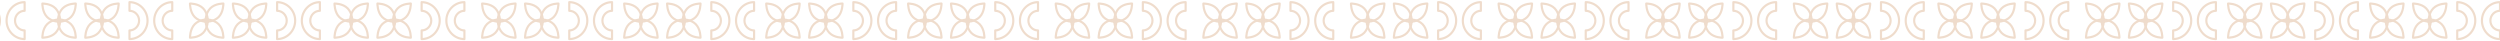 <svg width="1157" height="19" viewBox="0 0 1157 19" fill="none" xmlns="http://www.w3.org/2000/svg">
<path d="M-8.396 18.084V14.087C-5.943 14.087 -3.945 12.045 -3.945 9.542C-3.945 7.038 -5.943 4.996 -8.396 4.996V1C-3.787 1 -0.039 4.831 -0.039 9.542C-0.039 14.252 -3.787 18.084 -8.396 18.084Z" stroke="#EFDCCC" stroke-linecap="round" stroke-linejoin="round"/>
<path d="M11.398 18.084V14.087C8.944 14.087 6.946 12.045 6.946 9.542C6.946 7.034 8.944 4.996 11.398 4.996V1C6.789 1 3.04 4.831 3.04 9.542C3.04 14.252 6.789 18.084 11.398 18.084Z" stroke="#EFDCCC" stroke-linecap="round" stroke-linejoin="round"/>
<path d="M27.896 10.117C27.896 10.117 27.994 6.225 25.707 3.887C23.419 1.549 19.611 1.649 19.611 1.649C19.611 1.649 19.513 5.541 21.8 7.879C24.088 10.217 27.896 10.117 27.896 10.117Z" stroke="#EFDCCC" stroke-linecap="round" stroke-linejoin="round"/>
<path d="M35.057 17.435C35.057 17.435 35.155 13.543 32.868 11.205C30.58 8.867 26.772 8.967 26.772 8.967C26.772 8.967 26.674 12.86 28.962 15.197C31.249 17.535 35.057 17.435 35.057 17.435Z" stroke="#EFDCCC" stroke-linecap="round" stroke-linejoin="round"/>
<path d="M27.896 8.967C27.896 8.967 24.088 8.867 21.8 11.205C19.513 13.543 19.611 17.435 19.611 17.435C19.611 17.435 23.419 17.535 25.707 15.197C27.994 12.86 27.896 8.967 27.896 8.967Z" stroke="#EFDCCC" stroke-linecap="round" stroke-linejoin="round"/>
<path d="M35.057 1.644C35.057 1.644 31.249 1.544 28.962 3.882C26.674 6.22 26.772 10.112 26.772 10.112C26.772 10.112 30.58 10.212 32.868 7.875C35.155 5.537 35.057 1.644 35.057 1.644Z" stroke="#EFDCCC" stroke-linecap="round" stroke-linejoin="round"/>
<path d="M47.755 10.117C47.755 10.117 47.852 6.225 45.565 3.887C43.278 1.549 39.469 1.649 39.469 1.649C39.469 1.649 39.371 5.541 41.659 7.879C43.946 10.217 47.755 10.117 47.755 10.117Z" stroke="#EFDCCC" stroke-linecap="round" stroke-linejoin="round"/>
<path d="M54.92 17.435C54.92 17.435 55.018 13.543 52.73 11.205C50.443 8.867 46.634 8.967 46.634 8.967C46.634 8.967 46.536 12.86 48.824 15.197C51.111 17.535 54.92 17.435 54.92 17.435Z" stroke="#EFDCCC" stroke-linecap="round" stroke-linejoin="round"/>
<path d="M47.755 8.967C47.755 8.967 43.946 8.867 41.659 11.205C39.371 13.543 39.469 17.435 39.469 17.435C39.469 17.435 43.278 17.535 45.565 15.197C47.852 12.86 47.755 8.967 47.755 8.967Z" stroke="#EFDCCC" stroke-linecap="round" stroke-linejoin="round"/>
<path d="M54.92 1.644C54.92 1.644 51.111 1.544 48.824 3.882C46.536 6.22 46.634 10.112 46.634 10.112C46.634 10.112 50.443 10.212 52.73 7.875C55.018 5.537 54.92 1.644 54.92 1.644Z" stroke="#EFDCCC" stroke-linecap="round" stroke-linejoin="round"/>
<path d="M59.925 18.084V14.087C62.378 14.087 64.376 12.045 64.376 9.542C64.376 7.038 62.378 4.996 59.925 4.996V1C64.534 1 68.282 4.831 68.282 9.542C68.282 14.252 64.534 18.084 59.925 18.084Z" stroke="#EFDCCC" stroke-linecap="round" stroke-linejoin="round"/>
<path d="M79.72 18.084V14.087C77.266 14.087 75.269 12.045 75.269 9.542C75.269 7.034 77.266 4.996 79.72 4.996V1C75.111 1 71.362 4.831 71.362 9.542C71.362 14.252 75.111 18.084 79.72 18.084Z" stroke="#EFDCCC" stroke-linecap="round" stroke-linejoin="round"/>
<path d="M96.218 10.117C96.218 10.117 96.316 6.225 94.029 3.887C91.741 1.549 87.933 1.649 87.933 1.649C87.933 1.649 87.835 5.541 90.123 7.879C92.41 10.217 96.218 10.117 96.218 10.117Z" stroke="#EFDCCC" stroke-linecap="round" stroke-linejoin="round"/>
<path d="M103.379 17.435C103.379 17.435 103.477 13.543 101.189 11.205C98.902 8.867 95.093 8.967 95.093 8.967C95.093 8.967 94.995 12.86 97.283 15.197C99.57 17.535 103.379 17.435 103.379 17.435Z" stroke="#EFDCCC" stroke-linecap="round" stroke-linejoin="round"/>
<path d="M96.218 8.967C96.218 8.967 92.41 8.867 90.123 11.205C87.835 13.543 87.933 17.435 87.933 17.435C87.933 17.435 91.741 17.535 94.029 15.197C96.316 12.86 96.218 8.967 96.218 8.967Z" stroke="#EFDCCC" stroke-linecap="round" stroke-linejoin="round"/>
<path d="M103.379 1.644C103.379 1.644 99.57 1.544 97.283 3.882C94.995 6.22 95.093 10.112 95.093 10.112C95.093 10.112 98.902 10.212 101.189 7.875C103.477 5.537 103.379 1.644 103.379 1.644Z" stroke="#EFDCCC" stroke-linecap="round" stroke-linejoin="round"/>
<path d="M116.077 10.117C116.077 10.117 116.175 6.225 113.887 3.887C111.6 1.549 107.792 1.649 107.792 1.649C107.792 1.649 107.694 5.541 109.981 7.879C112.269 10.217 116.077 10.117 116.077 10.117Z" stroke="#EFDCCC" stroke-linecap="round" stroke-linejoin="round"/>
<path d="M123.242 17.435C123.242 17.435 123.34 13.543 121.052 11.205C118.765 8.867 114.957 8.967 114.957 8.967C114.957 8.967 114.859 12.86 117.146 15.197C119.434 17.535 123.242 17.435 123.242 17.435Z" stroke="#EFDCCC" stroke-linecap="round" stroke-linejoin="round"/>
<path d="M116.077 8.967C116.077 8.967 112.269 8.867 109.981 11.205C107.694 13.543 107.792 17.435 107.792 17.435C107.792 17.435 111.6 17.535 113.887 15.197C116.175 12.86 116.077 8.967 116.077 8.967Z" stroke="#EFDCCC" stroke-linecap="round" stroke-linejoin="round"/>
<path d="M123.242 1.644C123.242 1.644 119.434 1.544 117.146 3.882C114.859 6.22 114.957 10.112 114.957 10.112C114.957 10.112 118.765 10.212 121.052 7.875C123.34 5.537 123.242 1.644 123.242 1.644Z" stroke="#EFDCCC" stroke-linecap="round" stroke-linejoin="round"/>
<path d="M128.247 18.084V14.087C130.701 14.087 132.698 12.045 132.698 9.542C132.698 7.038 130.701 4.996 128.247 4.996V1C132.856 1 136.605 4.831 136.605 9.542C136.605 14.252 132.856 18.084 128.247 18.084Z" stroke="#EFDCCC" stroke-linecap="round" stroke-linejoin="round"/>
<path d="M148.042 18.084V14.087C145.589 14.087 143.591 12.045 143.591 9.542C143.591 7.034 145.589 4.996 148.042 4.996V1C143.433 1 139.685 4.831 139.685 9.542C139.685 14.252 143.433 18.084 148.042 18.084Z" stroke="#EFDCCC" stroke-linecap="round" stroke-linejoin="round"/>
<path d="M163.1 10.117C163.1 10.117 163.198 6.225 160.911 3.887C158.623 1.549 154.815 1.649 154.815 1.649C154.815 1.649 154.717 5.541 157.005 7.879C159.292 10.217 163.1 10.117 163.1 10.117Z" stroke="#EFDCCC" stroke-linecap="round" stroke-linejoin="round"/>
<path d="M170.265 17.435C170.265 17.435 170.363 13.543 168.076 11.205C165.788 8.867 161.98 8.967 161.98 8.967C161.98 8.967 161.882 12.86 164.17 15.197C166.457 17.535 170.265 17.435 170.265 17.435Z" stroke="#EFDCCC" stroke-linecap="round" stroke-linejoin="round"/>
<path d="M163.1 8.967C163.1 8.967 159.292 8.867 157.005 11.205C154.717 13.543 154.815 17.435 154.815 17.435C154.815 17.435 158.623 17.535 160.911 15.197C163.198 12.86 163.1 8.967 163.1 8.967Z" stroke="#EFDCCC" stroke-linecap="round" stroke-linejoin="round"/>
<path d="M170.265 1.644C170.265 1.644 166.457 1.544 164.17 3.882C161.882 6.22 161.98 10.112 161.98 10.112C161.98 10.112 165.788 10.212 168.076 7.875C170.363 5.537 170.265 1.644 170.265 1.644Z" stroke="#EFDCCC" stroke-linecap="round" stroke-linejoin="round"/>
<path d="M182.964 10.117C182.964 10.117 183.062 6.225 180.774 3.887C178.487 1.549 174.678 1.649 174.678 1.649C174.678 1.649 174.58 5.541 176.868 7.879C179.155 10.217 182.964 10.117 182.964 10.117Z" stroke="#EFDCCC" stroke-linecap="round" stroke-linejoin="round"/>
<path d="M190.125 17.435C190.125 17.435 190.223 13.543 187.935 11.205C185.648 8.867 181.839 8.967 181.839 8.967C181.839 8.967 181.741 12.86 184.029 15.197C186.316 17.535 190.125 17.435 190.125 17.435Z" stroke="#EFDCCC" stroke-linecap="round" stroke-linejoin="round"/>
<path d="M182.964 8.967C182.964 8.967 179.155 8.867 176.868 11.205C174.58 13.543 174.678 17.435 174.678 17.435C174.678 17.435 178.487 17.535 180.774 15.197C183.062 12.86 182.964 8.967 182.964 8.967Z" stroke="#EFDCCC" stroke-linecap="round" stroke-linejoin="round"/>
<path d="M190.125 1.644C190.125 1.644 186.316 1.544 184.029 3.882C181.741 6.22 181.839 10.112 181.839 10.112C181.839 10.112 185.648 10.212 187.935 7.875C190.223 5.537 190.125 1.644 190.125 1.644Z" stroke="#EFDCCC" stroke-linecap="round" stroke-linejoin="round"/>
<path d="M195.134 18.084V14.087C197.587 14.087 199.585 12.045 199.585 9.542C199.585 7.038 197.587 4.996 195.134 4.996V1C199.743 1 203.491 4.831 203.491 9.542C203.491 14.252 199.743 18.084 195.134 18.084Z" stroke="#EFDCCC" stroke-linecap="round" stroke-linejoin="round"/>
<path d="M214.929 18.084V14.087C212.475 14.087 210.477 12.045 210.477 9.542C210.477 7.034 212.475 4.996 214.929 4.996V1C210.32 1 206.571 4.831 206.571 9.542C206.571 14.252 210.32 18.084 214.929 18.084Z" stroke="#EFDCCC" stroke-linecap="round" stroke-linejoin="round"/>
<path d="M231.423 10.117C231.423 10.117 231.52 6.225 229.233 3.887C226.946 1.549 223.137 1.649 223.137 1.649C223.137 1.649 223.039 5.541 225.327 7.879C227.614 10.217 231.423 10.117 231.423 10.117Z" stroke="#EFDCCC" stroke-linecap="round" stroke-linejoin="round"/>
<path d="M238.588 17.435C238.588 17.435 238.686 13.543 236.398 11.205C234.111 8.867 230.302 8.967 230.302 8.967C230.302 8.967 230.204 12.86 232.492 15.197C234.779 17.535 238.588 17.435 238.588 17.435Z" stroke="#EFDCCC" stroke-linecap="round" stroke-linejoin="round"/>
<path d="M231.423 8.967C231.423 8.967 227.614 8.867 225.327 11.205C223.039 13.543 223.137 17.435 223.137 17.435C223.137 17.435 226.946 17.535 229.233 15.197C231.52 12.86 231.423 8.967 231.423 8.967Z" stroke="#EFDCCC" stroke-linecap="round" stroke-linejoin="round"/>
<path d="M238.588 1.644C238.588 1.644 234.779 1.544 232.492 3.882C230.204 6.22 230.302 10.112 230.302 10.112C230.302 10.112 234.111 10.212 236.398 7.875C238.686 5.537 238.588 1.644 238.588 1.644Z" stroke="#EFDCCC" stroke-linecap="round" stroke-linejoin="round"/>
<path d="M251.286 10.117C251.286 10.117 251.384 6.225 249.096 3.887C246.809 1.549 243.001 1.649 243.001 1.649C243.001 1.649 242.903 5.541 245.19 7.879C247.478 10.217 251.286 10.117 251.286 10.117Z" stroke="#EFDCCC" stroke-linecap="round" stroke-linejoin="round"/>
<path d="M258.446 17.435C258.446 17.435 258.544 13.543 256.256 11.205C253.969 8.867 250.161 8.967 250.161 8.967C250.161 8.967 250.063 12.86 252.35 15.197C254.638 17.535 258.446 17.435 258.446 17.435Z" stroke="#EFDCCC" stroke-linecap="round" stroke-linejoin="round"/>
<path d="M251.286 8.967C251.286 8.967 247.478 8.867 245.19 11.205C242.903 13.543 243.001 17.435 243.001 17.435C243.001 17.435 246.809 17.535 249.096 15.197C251.384 12.86 251.286 8.967 251.286 8.967Z" stroke="#EFDCCC" stroke-linecap="round" stroke-linejoin="round"/>
<path d="M258.446 1.644C258.446 1.644 254.638 1.544 252.35 3.882C250.063 6.22 250.161 10.112 250.161 10.112C250.161 10.112 253.969 10.212 256.256 7.875C258.544 5.537 258.446 1.644 258.446 1.644Z" stroke="#EFDCCC" stroke-linecap="round" stroke-linejoin="round"/>
<path d="M263.456 18.084V14.087C265.91 14.087 267.907 12.045 267.907 9.542C267.907 7.038 265.91 4.996 263.456 4.996V1C268.065 1 271.814 4.831 271.814 9.542C271.814 14.252 268.065 18.084 263.456 18.084Z" stroke="#EFDCCC" stroke-linecap="round" stroke-linejoin="round"/>
<path d="M283.251 18.084V14.087C280.798 14.087 278.8 12.045 278.8 9.542C278.8 7.034 280.798 4.996 283.251 4.996V1C278.642 1 274.894 4.831 274.894 9.542C274.894 14.252 278.642 18.084 283.251 18.084Z" stroke="#EFDCCC" stroke-linecap="round" stroke-linejoin="round"/>
<path d="M297.163 10.117C297.163 10.117 297.261 6.225 294.973 3.887C292.686 1.549 288.878 1.649 288.878 1.649C288.878 1.649 288.78 5.541 291.067 7.879C293.355 10.217 297.163 10.117 297.163 10.117Z" stroke="#EFDCCC" stroke-linecap="round" stroke-linejoin="round"/>
<path d="M304.324 17.435C304.324 17.435 304.422 13.543 302.134 11.205C299.847 8.867 296.039 8.967 296.039 8.967C296.039 8.967 295.941 12.86 298.228 15.197C300.516 17.535 304.324 17.435 304.324 17.435Z" stroke="#EFDCCC" stroke-linecap="round" stroke-linejoin="round"/>
<path d="M297.163 8.967C297.163 8.967 293.355 8.867 291.067 11.205C288.78 13.543 288.878 17.435 288.878 17.435C288.878 17.435 292.686 17.535 294.973 15.197C297.261 12.86 297.163 8.967 297.163 8.967Z" stroke="#EFDCCC" stroke-linecap="round" stroke-linejoin="round"/>
<path d="M304.324 1.644C304.324 1.644 300.516 1.544 298.228 3.882C295.941 6.22 296.039 10.112 296.039 10.112C296.039 10.112 299.847 10.212 302.134 7.875C304.422 5.537 304.324 1.644 304.324 1.644Z" stroke="#EFDCCC" stroke-linecap="round" stroke-linejoin="round"/>
<path d="M317.022 10.117C317.022 10.117 317.12 6.225 314.833 3.887C312.545 1.549 308.737 1.649 308.737 1.649C308.737 1.649 308.639 5.541 310.926 7.879C313.214 10.217 317.022 10.117 317.022 10.117Z" stroke="#EFDCCC" stroke-linecap="round" stroke-linejoin="round"/>
<path d="M324.187 17.435C324.187 17.435 324.285 13.543 321.998 11.205C319.71 8.867 315.902 8.967 315.902 8.967C315.902 8.967 315.804 12.86 318.091 15.197C320.379 17.535 324.187 17.435 324.187 17.435Z" stroke="#EFDCCC" stroke-linecap="round" stroke-linejoin="round"/>
<path d="M317.022 8.967C317.022 8.967 313.214 8.867 310.926 11.205C308.639 13.543 308.737 17.435 308.737 17.435C308.737 17.435 312.545 17.535 314.833 15.197C317.12 12.86 317.022 8.967 317.022 8.967Z" stroke="#EFDCCC" stroke-linecap="round" stroke-linejoin="round"/>
<path d="M324.187 1.644C324.187 1.644 320.379 1.544 318.091 3.882C315.804 6.22 315.902 10.112 315.902 10.112C315.902 10.112 319.71 10.212 321.998 7.875C324.285 5.537 324.187 1.644 324.187 1.644Z" stroke="#EFDCCC" stroke-linecap="round" stroke-linejoin="round"/>
<path d="M329.192 18.084V14.087C331.646 14.087 333.644 12.045 333.644 9.542C333.644 7.038 331.646 4.996 329.192 4.996V1C333.801 1 337.55 4.831 337.55 9.542C337.55 14.252 333.801 18.084 329.192 18.084Z" stroke="#EFDCCC" stroke-linecap="round" stroke-linejoin="round"/>
<path d="M348.988 18.084V14.087C346.534 14.087 344.536 12.045 344.536 9.542C344.536 7.034 346.534 4.996 348.988 4.996V1C344.378 1 340.63 4.831 340.63 9.542C340.63 14.252 344.378 18.084 348.988 18.084Z" stroke="#EFDCCC" stroke-linecap="round" stroke-linejoin="round"/>
<path d="M362.9 10.117C362.9 10.117 362.998 6.225 360.711 3.887C358.423 1.549 354.615 1.649 354.615 1.649C354.615 1.649 354.517 5.541 356.804 7.879C359.092 10.217 362.9 10.117 362.9 10.117Z" stroke="#EFDCCC" stroke-linecap="round" stroke-linejoin="round"/>
<path d="M370.064 17.435C370.064 17.435 370.162 13.543 367.875 11.205C365.587 8.867 361.779 8.967 361.779 8.967C361.779 8.967 361.681 12.86 363.968 15.197C366.256 17.535 370.064 17.435 370.064 17.435Z" stroke="#EFDCCC" stroke-linecap="round" stroke-linejoin="round"/>
<path d="M362.9 8.967C362.9 8.967 359.092 8.867 356.804 11.205C354.517 13.543 354.615 17.435 354.615 17.435C354.615 17.435 358.423 17.535 360.711 15.197C362.998 12.86 362.9 8.967 362.9 8.967Z" stroke="#EFDCCC" stroke-linecap="round" stroke-linejoin="round"/>
<path d="M370.064 1.644C370.064 1.644 366.256 1.544 363.968 3.882C361.681 6.22 361.779 10.112 361.779 10.112C361.779 10.112 365.587 10.212 367.875 7.875C370.162 5.537 370.064 1.644 370.064 1.644Z" stroke="#EFDCCC" stroke-linecap="round" stroke-linejoin="round"/>
<path d="M382.758 10.117C382.758 10.117 382.856 6.225 380.569 3.887C378.281 1.549 374.473 1.649 374.473 1.649C374.473 1.649 374.375 5.541 376.663 7.879C378.95 10.217 382.758 10.117 382.758 10.117Z" stroke="#EFDCCC" stroke-linecap="round" stroke-linejoin="round"/>
<path d="M389.924 17.435C389.924 17.435 390.022 13.543 387.734 11.205C385.447 8.867 381.638 8.967 381.638 8.967C381.638 8.967 381.54 12.86 383.828 15.197C386.115 17.535 389.924 17.435 389.924 17.435Z" stroke="#EFDCCC" stroke-linecap="round" stroke-linejoin="round"/>
<path d="M382.758 8.967C382.758 8.967 378.95 8.867 376.663 11.205C374.375 13.543 374.473 17.435 374.473 17.435C374.473 17.435 378.281 17.535 380.569 15.197C382.856 12.86 382.758 8.967 382.758 8.967Z" stroke="#EFDCCC" stroke-linecap="round" stroke-linejoin="round"/>
<path d="M389.924 1.644C389.924 1.644 386.115 1.544 383.828 3.882C381.54 6.22 381.638 10.112 381.638 10.112C381.638 10.112 385.447 10.212 387.734 7.875C390.022 5.537 389.924 1.644 389.924 1.644Z" stroke="#EFDCCC" stroke-linecap="round" stroke-linejoin="round"/>
<path d="M394.929 18.084V14.087C397.382 14.087 399.38 12.045 399.38 9.542C399.38 7.038 397.382 4.996 394.929 4.996V1C399.538 1 403.286 4.831 403.286 9.542C403.286 14.252 399.538 18.084 394.929 18.084Z" stroke="#EFDCCC" stroke-linecap="round" stroke-linejoin="round"/>
<path d="M414.724 18.084V14.087C412.27 14.087 410.272 12.045 410.272 9.542C410.272 7.034 412.27 4.996 414.724 4.996V1C410.115 1 406.366 4.831 406.366 9.542C406.366 14.252 410.115 18.084 414.724 18.084Z" stroke="#EFDCCC" stroke-linecap="round" stroke-linejoin="round"/>
<path d="M428.562 10.117C428.562 10.117 428.66 6.224 426.373 3.887C424.085 1.544 420.277 1.644 420.277 1.644C420.277 1.644 420.179 5.537 422.466 7.875C424.754 10.212 428.562 10.112 428.562 10.112V10.117Z" stroke="#EFDCCC" stroke-linecap="round" stroke-linejoin="round"/>
<path d="M435.727 17.435C435.727 17.435 435.825 13.543 433.538 11.205C431.25 8.867 427.442 8.967 427.442 8.967C427.442 8.967 427.344 12.86 429.632 15.197C431.919 17.535 435.727 17.435 435.727 17.435Z" stroke="#EFDCCC" stroke-linecap="round" stroke-linejoin="round"/>
<path d="M428.562 8.967C428.562 8.967 424.754 8.867 422.466 11.205C420.179 13.543 420.277 17.435 420.277 17.435C420.277 17.435 424.085 17.535 426.373 15.197C428.66 12.86 428.562 8.967 428.562 8.967Z" stroke="#EFDCCC" stroke-linecap="round" stroke-linejoin="round"/>
<path d="M435.727 1.644C435.727 1.644 431.919 1.544 429.632 3.882C427.344 6.22 427.442 10.112 427.442 10.112C427.442 10.112 431.25 10.212 433.538 7.875C435.825 5.537 435.727 1.644 435.727 1.644Z" stroke="#EFDCCC" stroke-linecap="round" stroke-linejoin="round"/>
<path d="M448.421 10.117C448.421 10.117 448.519 6.225 446.231 3.887C443.944 1.549 440.135 1.649 440.135 1.649C440.135 1.649 440.037 5.541 442.325 7.879C444.612 10.217 448.421 10.117 448.421 10.117Z" stroke="#EFDCCC" stroke-linecap="round" stroke-linejoin="round"/>
<path d="M455.586 17.435C455.586 17.435 455.684 13.543 453.396 11.205C451.109 8.867 447.3 8.967 447.3 8.967C447.3 8.967 447.202 12.86 449.49 15.197C451.777 17.535 455.586 17.435 455.586 17.435Z" stroke="#EFDCCC" stroke-linecap="round" stroke-linejoin="round"/>
<path d="M448.421 8.967C448.421 8.967 444.612 8.867 442.325 11.205C440.037 13.543 440.135 17.435 440.135 17.435C440.135 17.435 443.944 17.535 446.231 15.197C448.519 12.86 448.421 8.967 448.421 8.967Z" stroke="#EFDCCC" stroke-linecap="round" stroke-linejoin="round"/>
<path d="M455.586 1.644C455.586 1.644 451.777 1.544 449.49 3.882C447.202 6.22 447.3 10.112 447.3 10.112C447.3 10.112 451.109 10.212 453.396 7.875C455.684 5.537 455.586 1.644 455.586 1.644Z" stroke="#EFDCCC" stroke-linecap="round" stroke-linejoin="round"/>
<path d="M460.596 18.084V14.087C463.049 14.087 465.047 12.045 465.047 9.542C465.047 7.038 463.049 4.996 460.596 4.996V1C465.205 1 468.953 4.831 468.953 9.542C468.953 14.252 465.205 18.084 460.596 18.084Z" stroke="#EFDCCC" stroke-linecap="round" stroke-linejoin="round"/>
<path d="M480.391 18.084V14.087C477.937 14.087 475.939 12.045 475.939 9.542C475.939 7.034 477.937 4.996 480.391 4.996V1C475.782 1 472.033 4.831 472.033 9.542C472.033 14.252 475.782 18.084 480.391 18.084Z" stroke="#EFDCCC" stroke-linecap="round" stroke-linejoin="round"/>
<path d="M496.884 10.117C496.884 10.117 496.982 6.225 494.695 3.887C492.407 1.549 488.599 1.649 488.599 1.649C488.599 1.649 488.501 5.541 490.789 7.879C493.076 10.217 496.884 10.117 496.884 10.117Z" stroke="#EFDCCC" stroke-linecap="round" stroke-linejoin="round"/>
<path d="M504.049 17.435C504.049 17.435 504.147 13.543 501.86 11.205C499.572 8.867 495.764 8.967 495.764 8.967C495.764 8.967 495.666 12.86 497.954 15.197C500.241 17.535 504.049 17.435 504.049 17.435Z" stroke="#EFDCCC" stroke-linecap="round" stroke-linejoin="round"/>
<path d="M496.884 8.967C496.884 8.967 493.076 8.867 490.789 11.205C488.501 13.543 488.599 17.435 488.599 17.435C488.599 17.435 492.407 17.535 494.695 15.197C496.982 12.86 496.884 8.967 496.884 8.967Z" stroke="#EFDCCC" stroke-linecap="round" stroke-linejoin="round"/>
<path d="M504.049 1.644C504.049 1.644 500.241 1.544 497.954 3.882C495.666 6.22 495.764 10.112 495.764 10.112C495.764 10.112 499.572 10.212 501.86 7.875C504.147 5.537 504.049 1.644 504.049 1.644Z" stroke="#EFDCCC" stroke-linecap="round" stroke-linejoin="round"/>
<path d="M516.743 10.117C516.743 10.117 516.841 6.225 514.553 3.887C512.266 1.549 508.458 1.649 508.458 1.649C508.458 1.649 508.36 5.541 510.647 7.879C512.935 10.217 516.743 10.117 516.743 10.117Z" stroke="#EFDCCC" stroke-linecap="round" stroke-linejoin="round"/>
<path d="M523.908 17.435C523.908 17.435 524.006 13.543 521.718 11.205C519.431 8.867 515.623 8.967 515.623 8.967C515.623 8.967 515.525 12.86 517.812 15.197C520.1 17.535 523.908 17.435 523.908 17.435Z" stroke="#EFDCCC" stroke-linecap="round" stroke-linejoin="round"/>
<path d="M516.743 8.967C516.743 8.967 512.935 8.867 510.647 11.205C508.36 13.543 508.458 17.435 508.458 17.435C508.458 17.435 512.266 17.535 514.553 15.197C516.841 12.86 516.743 8.967 516.743 8.967Z" stroke="#EFDCCC" stroke-linecap="round" stroke-linejoin="round"/>
<path d="M523.908 1.644C523.908 1.644 520.1 1.544 517.812 3.882C515.525 6.22 515.623 10.112 515.623 10.112C515.623 10.112 519.431 10.212 521.718 7.875C524.006 5.537 523.908 1.644 523.908 1.644Z" stroke="#EFDCCC" stroke-linecap="round" stroke-linejoin="round"/>
<path d="M528.913 18.084V14.087C531.367 14.087 533.365 12.045 533.365 9.542C533.365 7.038 531.367 4.996 528.913 4.996V1C533.522 1 537.271 4.831 537.271 9.542C537.271 14.252 533.522 18.084 528.913 18.084Z" stroke="#EFDCCC" stroke-linecap="round" stroke-linejoin="round"/>
<path d="M548.712 18.084V14.087C546.258 14.087 544.261 12.045 544.261 9.542C544.261 7.038 546.258 4.996 548.712 4.996V1C544.103 1 540.354 4.831 540.354 9.542C540.354 14.252 544.103 18.084 548.712 18.084Z" stroke="#EFDCCC" stroke-linecap="round" stroke-linejoin="round"/>
<path d="M565.206 10.117C565.206 10.117 565.304 6.225 563.016 3.887C560.729 1.549 556.921 1.649 556.921 1.649C556.921 1.649 556.823 5.541 559.11 7.879C561.398 10.217 565.206 10.117 565.206 10.117Z" stroke="#EFDCCC" stroke-linecap="round" stroke-linejoin="round"/>
<path d="M572.371 17.435C572.371 17.435 572.469 13.543 570.181 11.205C567.894 8.867 564.086 8.967 564.086 8.967C564.086 8.967 563.988 12.86 566.275 15.197C568.563 17.535 572.371 17.435 572.371 17.435Z" stroke="#EFDCCC" stroke-linecap="round" stroke-linejoin="round"/>
<path d="M565.206 8.967C565.206 8.967 561.398 8.867 559.11 11.205C556.823 13.543 556.921 17.435 556.921 17.435C556.921 17.435 560.729 17.535 563.016 15.197C565.304 12.86 565.206 8.967 565.206 8.967Z" stroke="#EFDCCC" stroke-linecap="round" stroke-linejoin="round"/>
<path d="M572.371 1.644C572.371 1.644 568.563 1.544 566.275 3.882C563.988 6.22 564.086 10.112 564.086 10.112C564.086 10.112 567.894 10.212 570.181 7.875C572.469 5.537 572.371 1.644 572.371 1.644Z" stroke="#EFDCCC" stroke-linecap="round" stroke-linejoin="round"/>
<path d="M585.065 10.117C585.065 10.117 585.163 6.225 582.876 3.887C580.588 1.549 576.78 1.649 576.78 1.649C576.78 1.649 576.682 5.541 578.969 7.879C581.257 10.217 585.065 10.117 585.065 10.117Z" stroke="#EFDCCC" stroke-linecap="round" stroke-linejoin="round"/>
<path d="M592.23 17.435C592.23 17.435 592.328 13.543 590.041 11.205C587.753 8.867 583.945 8.967 583.945 8.967C583.945 8.967 583.847 12.86 586.134 15.197C588.422 17.535 592.23 17.435 592.23 17.435Z" stroke="#EFDCCC" stroke-linecap="round" stroke-linejoin="round"/>
<path d="M585.065 8.967C585.065 8.967 581.257 8.867 578.969 11.205C576.682 13.543 576.78 17.435 576.78 17.435C576.78 17.435 580.588 17.535 582.876 15.197C585.163 12.86 585.065 8.967 585.065 8.967Z" stroke="#EFDCCC" stroke-linecap="round" stroke-linejoin="round"/>
<path d="M592.23 1.644C592.23 1.644 588.422 1.544 586.134 3.882C583.847 6.22 583.945 10.112 583.945 10.112C583.945 10.112 587.753 10.212 590.041 7.875C592.328 5.537 592.23 1.644 592.23 1.644Z" stroke="#EFDCCC" stroke-linecap="round" stroke-linejoin="round"/>
<path d="M597.235 18.084V14.087C599.689 14.087 601.687 12.045 601.687 9.542C601.687 7.038 599.689 4.996 597.235 4.996V1C601.844 1 605.593 4.831 605.593 9.542C605.593 14.252 601.844 18.084 597.235 18.084Z" stroke="#EFDCCC" stroke-linecap="round" stroke-linejoin="round"/>
<path d="M617.034 18.084V14.087C614.581 14.087 612.583 12.045 612.583 9.542C612.583 7.034 614.581 4.996 617.034 4.996V1C612.425 1 608.677 4.831 608.677 9.542C608.677 14.252 612.425 18.084 617.034 18.084Z" stroke="#EFDCCC" stroke-linecap="round" stroke-linejoin="round"/>
<path d="M633.528 10.117C633.528 10.117 633.626 6.225 631.338 3.887C629.051 1.549 625.243 1.649 625.243 1.649C625.243 1.649 625.145 5.541 627.432 7.879C629.72 10.217 633.528 10.117 633.528 10.117Z" stroke="#EFDCCC" stroke-linecap="round" stroke-linejoin="round"/>
<path d="M640.693 17.435C640.693 17.435 640.791 13.543 638.504 11.205C636.216 8.867 632.408 8.967 632.408 8.967C632.408 8.967 632.31 12.86 634.597 15.197C636.885 17.535 640.693 17.435 640.693 17.435Z" stroke="#EFDCCC" stroke-linecap="round" stroke-linejoin="round"/>
<path d="M633.528 8.967C633.528 8.967 629.72 8.867 627.432 11.205C625.145 13.543 625.243 17.435 625.243 17.435C625.243 17.435 629.051 17.535 631.338 15.197C633.626 12.86 633.528 8.967 633.528 8.967Z" stroke="#EFDCCC" stroke-linecap="round" stroke-linejoin="round"/>
<path d="M640.693 1.644C640.693 1.644 636.885 1.544 634.597 3.882C632.31 6.22 632.408 10.112 632.408 10.112C632.408 10.112 636.216 10.212 638.504 7.875C640.791 5.537 640.693 1.644 640.693 1.644Z" stroke="#EFDCCC" stroke-linecap="round" stroke-linejoin="round"/>
<path d="M653.387 10.117C653.387 10.117 653.485 6.225 651.198 3.887C648.91 1.549 645.102 1.649 645.102 1.649C645.102 1.649 645.004 5.541 647.292 7.879C649.579 10.217 653.387 10.117 653.387 10.117Z" stroke="#EFDCCC" stroke-linecap="round" stroke-linejoin="round"/>
<path d="M660.552 17.435C660.552 17.435 660.65 13.543 658.363 11.205C656.075 8.867 652.267 8.967 652.267 8.967C652.267 8.967 652.169 12.86 654.457 15.197C656.744 17.535 660.552 17.435 660.552 17.435Z" stroke="#EFDCCC" stroke-linecap="round" stroke-linejoin="round"/>
<path d="M653.387 8.967C653.387 8.967 649.579 8.867 647.292 11.205C645.004 13.543 645.102 17.435 645.102 17.435C645.102 17.435 648.91 17.535 651.198 15.197C653.485 12.86 653.387 8.967 653.387 8.967Z" stroke="#EFDCCC" stroke-linecap="round" stroke-linejoin="round"/>
<path d="M660.552 1.644C660.552 1.644 656.744 1.544 654.457 3.882C652.169 6.22 652.267 10.112 652.267 10.112C652.267 10.112 656.075 10.212 658.363 7.875C660.65 5.537 660.552 1.644 660.552 1.644Z" stroke="#EFDCCC" stroke-linecap="round" stroke-linejoin="round"/>
<path d="M665.558 18.084V14.087C668.011 14.087 670.009 12.045 670.009 9.542C670.009 7.038 668.011 4.996 665.558 4.996V1C670.167 1 673.915 4.831 673.915 9.542C673.915 14.252 670.167 18.084 665.558 18.084Z" stroke="#EFDCCC" stroke-linecap="round" stroke-linejoin="round"/>
<path d="M685.353 18.084V14.087C682.899 14.087 680.901 12.045 680.901 9.542C680.901 7.034 682.899 4.996 685.353 4.996V1C680.744 1 676.995 4.831 676.995 9.542C676.995 14.252 680.744 18.084 685.353 18.084Z" stroke="#EFDCCC" stroke-linecap="round" stroke-linejoin="round"/>
<path d="M701.85 10.117C701.85 10.117 701.948 6.225 699.661 3.887C697.373 1.549 693.565 1.649 693.565 1.649C693.565 1.649 693.467 5.541 695.755 7.879C698.042 10.217 701.85 10.117 701.85 10.117Z" stroke="#EFDCCC" stroke-linecap="round" stroke-linejoin="round"/>
<path d="M709.011 17.435C709.011 17.435 709.109 13.543 706.822 11.205C704.534 8.867 700.726 8.967 700.726 8.967C700.726 8.967 700.628 12.86 702.916 15.197C705.203 17.535 709.011 17.435 709.011 17.435Z" stroke="#EFDCCC" stroke-linecap="round" stroke-linejoin="round"/>
<path d="M701.85 8.967C701.85 8.967 698.042 8.867 695.755 11.205C693.467 13.543 693.565 17.435 693.565 17.435C693.565 17.435 697.373 17.535 699.661 15.197C701.948 12.86 701.85 8.967 701.85 8.967Z" stroke="#EFDCCC" stroke-linecap="round" stroke-linejoin="round"/>
<path d="M709.011 1.644C709.011 1.644 705.203 1.544 702.916 3.882C700.628 6.22 700.726 10.112 700.726 10.112C700.726 10.112 704.534 10.212 706.822 7.875C709.109 5.537 709.011 1.644 709.011 1.644Z" stroke="#EFDCCC" stroke-linecap="round" stroke-linejoin="round"/>
<path d="M721.71 10.117C721.71 10.117 721.808 6.225 719.52 3.887C717.233 1.549 713.424 1.649 713.424 1.649C713.424 1.649 713.326 5.541 715.614 7.879C717.901 10.217 721.71 10.117 721.71 10.117Z" stroke="#EFDCCC" stroke-linecap="round" stroke-linejoin="round"/>
<path d="M728.875 17.435C728.875 17.435 728.973 13.543 726.685 11.205C724.398 8.867 720.589 8.967 720.589 8.967C720.589 8.967 720.492 12.86 722.779 15.197C725.066 17.535 728.875 17.435 728.875 17.435Z" stroke="#EFDCCC" stroke-linecap="round" stroke-linejoin="round"/>
<path d="M721.71 8.967C721.71 8.967 717.901 8.867 715.614 11.205C713.326 13.543 713.424 17.435 713.424 17.435C713.424 17.435 717.233 17.535 719.52 15.197C721.808 12.86 721.71 8.967 721.71 8.967Z" stroke="#EFDCCC" stroke-linecap="round" stroke-linejoin="round"/>
<path d="M728.875 1.644C728.875 1.644 725.066 1.544 722.779 3.882C720.492 6.22 720.589 10.112 720.589 10.112C720.589 10.112 724.398 10.212 726.685 7.875C728.973 5.537 728.875 1.644 728.875 1.644Z" stroke="#EFDCCC" stroke-linecap="round" stroke-linejoin="round"/>
<path d="M733.88 18.084V14.087C736.333 14.087 738.331 12.045 738.331 9.542C738.331 7.038 736.333 4.996 733.88 4.996V1C738.489 1 742.238 4.831 742.238 9.542C742.238 14.252 738.489 18.084 733.88 18.084Z" stroke="#EFDCCC" stroke-linecap="round" stroke-linejoin="round"/>
<path d="M753.674 18.084V14.087C751.22 14.087 749.223 12.045 749.223 9.542C749.223 7.034 751.22 4.996 753.674 4.996V1C749.065 1 745.316 4.831 745.316 9.542C745.316 14.252 749.065 18.084 753.674 18.084Z" stroke="#EFDCCC" stroke-linecap="round" stroke-linejoin="round"/>
<path d="M770.173 10.117C770.173 10.117 770.271 6.225 767.983 3.887C765.696 1.549 761.887 1.649 761.887 1.649C761.887 1.649 761.789 5.541 764.077 7.879C766.364 10.217 770.173 10.117 770.173 10.117Z" stroke="#EFDCCC" stroke-linecap="round" stroke-linejoin="round"/>
<path d="M777.334 17.435C777.334 17.435 777.432 13.543 775.144 11.205C772.857 8.867 769.048 8.967 769.048 8.967C769.048 8.967 768.95 12.86 771.238 15.197C773.525 17.535 777.334 17.435 777.334 17.435Z" stroke="#EFDCCC" stroke-linecap="round" stroke-linejoin="round"/>
<path d="M770.173 8.967C770.173 8.967 766.364 8.867 764.077 11.205C761.789 13.543 761.887 17.435 761.887 17.435C761.887 17.435 765.696 17.535 767.983 15.197C770.271 12.86 770.173 8.967 770.173 8.967Z" stroke="#EFDCCC" stroke-linecap="round" stroke-linejoin="round"/>
<path d="M777.334 1.644C777.334 1.644 773.525 1.544 771.238 3.882C768.95 6.22 769.048 10.112 769.048 10.112C769.048 10.112 772.857 10.212 775.144 7.875C777.432 5.537 777.334 1.644 777.334 1.644Z" stroke="#EFDCCC" stroke-linecap="round" stroke-linejoin="round"/>
<path d="M790.031 10.117C790.031 10.117 790.129 6.225 787.841 3.887C785.554 1.549 781.746 1.649 781.746 1.649C781.746 1.649 781.648 5.541 783.935 7.879C786.223 10.217 790.031 10.117 790.031 10.117Z" stroke="#EFDCCC" stroke-linecap="round" stroke-linejoin="round"/>
<path d="M797.196 17.435C797.196 17.435 797.294 13.543 795.006 11.205C792.719 8.867 788.911 8.967 788.911 8.967C788.911 8.967 788.813 12.86 791.1 15.197C793.388 17.535 797.196 17.435 797.196 17.435Z" stroke="#EFDCCC" stroke-linecap="round" stroke-linejoin="round"/>
<path d="M790.031 8.967C790.031 8.967 786.223 8.867 783.935 11.205C781.648 13.543 781.746 17.435 781.746 17.435C781.746 17.435 785.554 17.535 787.841 15.197C790.129 12.86 790.031 8.967 790.031 8.967Z" stroke="#EFDCCC" stroke-linecap="round" stroke-linejoin="round"/>
<path d="M797.196 1.644C797.196 1.644 793.388 1.544 791.1 3.882C788.813 6.22 788.911 10.112 788.911 10.112C788.911 10.112 792.719 10.212 795.006 7.875C797.294 5.537 797.196 1.644 797.196 1.644Z" stroke="#EFDCCC" stroke-linecap="round" stroke-linejoin="round"/>
<path d="M802.201 18.084V14.087C804.655 14.087 806.653 12.045 806.653 9.542C806.653 7.038 804.655 4.996 802.201 4.996V1C806.81 1 810.559 4.831 810.559 9.542C810.559 14.252 806.81 18.084 802.201 18.084Z" stroke="#EFDCCC" stroke-linecap="round" stroke-linejoin="round"/>
<path d="M821.996 18.084V14.087C819.543 14.087 817.545 12.045 817.545 9.542C817.545 7.034 819.543 4.996 821.996 4.996V1C817.387 1 813.639 4.831 813.639 9.542C813.639 14.252 817.387 18.084 821.996 18.084Z" stroke="#EFDCCC" stroke-linecap="round" stroke-linejoin="round"/>
<path d="M838.495 10.117C838.495 10.117 838.593 6.225 836.305 3.887C834.018 1.549 830.21 1.649 830.21 1.649C830.21 1.649 830.112 5.541 832.399 7.879C834.687 10.217 838.495 10.117 838.495 10.117Z" stroke="#EFDCCC" stroke-linecap="round" stroke-linejoin="round"/>
<path d="M845.655 17.435C845.655 17.435 845.753 13.543 843.465 11.205C841.178 8.867 837.37 8.967 837.37 8.967C837.37 8.967 837.272 12.86 839.559 15.197C841.847 17.535 845.655 17.435 845.655 17.435Z" stroke="#EFDCCC" stroke-linecap="round" stroke-linejoin="round"/>
<path d="M838.495 8.967C838.495 8.967 834.687 8.867 832.399 11.205C830.112 13.543 830.21 17.435 830.21 17.435C830.21 17.435 834.018 17.535 836.305 15.197C838.593 12.86 838.495 8.967 838.495 8.967Z" stroke="#EFDCCC" stroke-linecap="round" stroke-linejoin="round"/>
<path d="M845.655 1.644C845.655 1.644 841.847 1.544 839.559 3.882C837.272 6.22 837.37 10.112 837.37 10.112C837.37 10.112 841.178 10.212 843.465 7.875C845.753 5.537 845.655 1.644 845.655 1.644Z" stroke="#EFDCCC" stroke-linecap="round" stroke-linejoin="round"/>
<path d="M858.353 10.117C858.353 10.117 858.451 6.225 856.164 3.887C853.876 1.549 850.068 1.649 850.068 1.649C850.068 1.649 849.97 5.541 852.258 7.879C854.545 10.217 858.353 10.117 858.353 10.117Z" stroke="#EFDCCC" stroke-linecap="round" stroke-linejoin="round"/>
<path d="M865.518 17.435C865.518 17.435 865.616 13.543 863.329 11.205C861.041 8.867 857.233 8.967 857.233 8.967C857.233 8.967 857.135 12.86 859.423 15.197C861.71 17.535 865.518 17.435 865.518 17.435Z" stroke="#EFDCCC" stroke-linecap="round" stroke-linejoin="round"/>
<path d="M858.353 8.967C858.353 8.967 854.545 8.867 852.258 11.205C849.97 13.543 850.068 17.435 850.068 17.435C850.068 17.435 853.876 17.535 856.164 15.197C858.451 12.86 858.353 8.967 858.353 8.967Z" stroke="#EFDCCC" stroke-linecap="round" stroke-linejoin="round"/>
<path d="M865.518 1.644C865.518 1.644 861.71 1.544 859.423 3.882C857.135 6.22 857.233 10.112 857.233 10.112C857.233 10.112 861.041 10.212 863.329 7.875C865.616 5.537 865.518 1.644 865.518 1.644Z" stroke="#EFDCCC" stroke-linecap="round" stroke-linejoin="round"/>
<path d="M870.523 18.084V14.087C872.977 14.087 874.975 12.045 874.975 9.542C874.975 7.038 872.977 4.996 870.523 4.996V1C875.132 1 878.881 4.831 878.881 9.542C878.881 14.252 875.132 18.084 870.523 18.084Z" stroke="#EFDCCC" stroke-linecap="round" stroke-linejoin="round"/>
<path d="M890.319 18.084V14.087C887.865 14.087 885.867 12.045 885.867 9.542C885.867 7.034 887.865 4.996 890.319 4.996V1C885.71 1 881.961 4.831 881.961 9.542C881.961 14.252 885.71 18.084 890.319 18.084Z" stroke="#EFDCCC" stroke-linecap="round" stroke-linejoin="round"/>
<path d="M905.377 10.117C905.377 10.117 905.475 6.225 903.187 3.887C900.9 1.549 897.091 1.649 897.091 1.649C897.091 1.649 896.993 5.541 899.281 7.879C901.568 10.217 905.377 10.117 905.377 10.117Z" stroke="#EFDCCC" stroke-linecap="round" stroke-linejoin="round"/>
<path d="M912.542 17.435C912.542 17.435 912.64 13.543 910.352 11.205C908.065 8.867 904.256 8.967 904.256 8.967C904.256 8.967 904.158 12.86 906.446 15.197C908.733 17.535 912.542 17.435 912.542 17.435Z" stroke="#EFDCCC" stroke-linecap="round" stroke-linejoin="round"/>
<path d="M905.377 8.967C905.377 8.967 901.568 8.867 899.281 11.205C896.993 13.543 897.091 17.435 897.091 17.435C897.091 17.435 900.9 17.535 903.187 15.197C905.475 12.86 905.377 8.967 905.377 8.967Z" stroke="#EFDCCC" stroke-linecap="round" stroke-linejoin="round"/>
<path d="M912.542 1.644C912.542 1.644 908.733 1.544 906.446 3.882C904.158 6.22 904.256 10.112 904.256 10.112C904.256 10.112 908.065 10.212 910.352 7.875C912.64 5.537 912.542 1.644 912.542 1.644Z" stroke="#EFDCCC" stroke-linecap="round" stroke-linejoin="round"/>
<path d="M925.24 10.117C925.24 10.117 925.338 6.225 923.05 3.887C920.763 1.549 916.955 1.649 916.955 1.649C916.955 1.649 916.857 5.541 919.144 7.879C921.432 10.217 925.24 10.117 925.24 10.117Z" stroke="#EFDCCC" stroke-linecap="round" stroke-linejoin="round"/>
<path d="M932.401 17.435C932.401 17.435 932.499 13.543 930.212 11.205C927.924 8.867 924.116 8.967 924.116 8.967C924.116 8.967 924.018 12.86 926.305 15.197C928.593 17.535 932.401 17.435 932.401 17.435Z" stroke="#EFDCCC" stroke-linecap="round" stroke-linejoin="round"/>
<path d="M925.24 8.967C925.24 8.967 921.432 8.867 919.144 11.205C916.857 13.543 916.955 17.435 916.955 17.435C916.955 17.435 920.763 17.535 923.05 15.197C925.338 12.86 925.24 8.967 925.24 8.967Z" stroke="#EFDCCC" stroke-linecap="round" stroke-linejoin="round"/>
<path d="M932.401 1.644C932.401 1.644 928.593 1.544 926.305 3.882C924.018 6.22 924.116 10.112 924.116 10.112C924.116 10.112 927.924 10.212 930.212 7.875C932.499 5.537 932.401 1.644 932.401 1.644Z" stroke="#EFDCCC" stroke-linecap="round" stroke-linejoin="round"/>
<path d="M937.41 18.084V14.087C939.864 14.087 941.862 12.045 941.862 9.542C941.862 7.038 939.864 4.996 937.41 4.996V1C942.019 1 945.768 4.831 945.768 9.542C945.768 14.252 942.019 18.084 937.41 18.084Z" stroke="#EFDCCC" stroke-linecap="round" stroke-linejoin="round"/>
<path d="M957.205 18.084V14.087C954.752 14.087 952.754 12.045 952.754 9.542C952.754 7.034 954.752 4.996 957.205 4.996V1C952.596 1 948.848 4.831 948.848 9.542C948.848 14.252 952.596 18.084 957.205 18.084Z" stroke="#EFDCCC" stroke-linecap="round" stroke-linejoin="round"/>
<path d="M973.699 10.117C973.699 10.117 973.797 6.225 971.509 3.887C969.222 1.549 965.414 1.649 965.414 1.649C965.414 1.649 965.316 5.541 967.603 7.879C969.891 10.217 973.699 10.117 973.699 10.117Z" stroke="#EFDCCC" stroke-linecap="round" stroke-linejoin="round"/>
<path d="M980.864 17.435C980.864 17.435 980.962 13.543 978.674 11.205C976.387 8.867 972.579 8.967 972.579 8.967C972.579 8.967 972.481 12.86 974.768 15.197C977.056 17.535 980.864 17.435 980.864 17.435Z" stroke="#EFDCCC" stroke-linecap="round" stroke-linejoin="round"/>
<path d="M973.699 8.967C973.699 8.967 969.891 8.867 967.603 11.205C965.316 13.543 965.414 17.435 965.414 17.435C965.414 17.435 969.222 17.535 971.509 15.197C973.797 12.86 973.699 8.967 973.699 8.967Z" stroke="#EFDCCC" stroke-linecap="round" stroke-linejoin="round"/>
<path d="M980.864 1.644C980.864 1.644 977.056 1.544 974.768 3.882C972.481 6.22 972.579 10.112 972.579 10.112C972.579 10.112 976.387 10.212 978.674 7.875C980.962 5.537 980.864 1.644 980.864 1.644Z" stroke="#EFDCCC" stroke-linecap="round" stroke-linejoin="round"/>
<path d="M993.562 10.117C993.562 10.117 993.66 6.225 991.373 3.887C989.085 1.549 985.277 1.649 985.277 1.649C985.277 1.649 985.179 5.541 987.466 7.879C989.754 10.217 993.562 10.117 993.562 10.117Z" stroke="#EFDCCC" stroke-linecap="round" stroke-linejoin="round"/>
<path d="M1000.72 17.435C1000.72 17.435 1000.82 13.543 998.533 11.205C996.245 8.867 992.437 8.967 992.437 8.967C992.437 8.967 992.339 12.86 994.627 15.197C996.914 17.535 1000.72 17.435 1000.72 17.435Z" stroke="#EFDCCC" stroke-linecap="round" stroke-linejoin="round"/>
<path d="M993.562 8.967C993.562 8.967 989.754 8.867 987.466 11.205C985.179 13.543 985.277 17.435 985.277 17.435C985.277 17.435 989.085 17.535 991.373 15.197C993.66 12.86 993.562 8.967 993.562 8.967Z" stroke="#EFDCCC" stroke-linecap="round" stroke-linejoin="round"/>
<path d="M1000.72 1.644C1000.72 1.644 996.914 1.544 994.627 3.882C992.339 6.22 992.437 10.112 992.437 10.112C992.437 10.112 996.245 10.212 998.533 7.875C1000.82 5.537 1000.72 1.644 1000.72 1.644Z" stroke="#EFDCCC" stroke-linecap="round" stroke-linejoin="round"/>
<path d="M1005.73 18.084V14.087C1008.19 14.087 1010.18 12.045 1010.18 9.542C1010.18 7.038 1008.19 4.996 1005.73 4.996V1C1010.34 1 1014.09 4.831 1014.09 9.542C1014.09 14.252 1010.34 18.084 1005.73 18.084Z" stroke="#EFDCCC" stroke-linecap="round" stroke-linejoin="round"/>
<path d="M1025.53 18.084V14.087C1023.07 14.087 1021.08 12.045 1021.08 9.542C1021.08 7.034 1023.07 4.996 1025.53 4.996V1C1020.92 1 1017.17 4.831 1017.17 9.542C1017.17 14.252 1020.92 18.084 1025.53 18.084Z" stroke="#EFDCCC" stroke-linecap="round" stroke-linejoin="round"/>
<path d="M1039.44 10.117C1039.44 10.117 1039.54 6.225 1037.25 3.887C1034.96 1.549 1031.15 1.649 1031.15 1.649C1031.15 1.649 1031.06 5.541 1033.34 7.879C1035.63 10.217 1039.44 10.117 1039.44 10.117Z" stroke="#EFDCCC" stroke-linecap="round" stroke-linejoin="round"/>
<path d="M1046.6 17.435C1046.6 17.435 1046.7 13.543 1044.41 11.205C1042.12 8.867 1038.32 8.967 1038.32 8.967C1038.32 8.967 1038.22 12.86 1040.5 15.197C1042.79 17.535 1046.6 17.435 1046.6 17.435Z" stroke="#EFDCCC" stroke-linecap="round" stroke-linejoin="round"/>
<path d="M1039.44 8.967C1039.44 8.967 1035.63 8.867 1033.34 11.205C1031.06 13.543 1031.15 17.435 1031.15 17.435C1031.15 17.435 1034.96 17.535 1037.25 15.197C1039.54 12.86 1039.44 8.967 1039.44 8.967Z" stroke="#EFDCCC" stroke-linecap="round" stroke-linejoin="round"/>
<path d="M1046.6 1.644C1046.6 1.644 1042.79 1.544 1040.5 3.882C1038.22 6.22 1038.32 10.112 1038.32 10.112C1038.32 10.112 1042.12 10.212 1044.41 7.875C1046.7 5.537 1046.6 1.644 1046.6 1.644Z" stroke="#EFDCCC" stroke-linecap="round" stroke-linejoin="round"/>
<path d="M1059.3 10.117C1059.3 10.117 1059.4 6.225 1057.11 3.887C1054.82 1.549 1051.01 1.649 1051.01 1.649C1051.01 1.649 1050.92 5.541 1053.2 7.879C1055.49 10.217 1059.3 10.117 1059.3 10.117Z" stroke="#EFDCCC" stroke-linecap="round" stroke-linejoin="round"/>
<path d="M1066.46 17.435C1066.46 17.435 1066.56 13.543 1064.27 11.205C1061.99 8.867 1058.18 8.967 1058.18 8.967C1058.18 8.967 1058.08 12.86 1060.37 15.197C1062.66 17.535 1066.46 17.435 1066.46 17.435Z" stroke="#EFDCCC" stroke-linecap="round" stroke-linejoin="round"/>
<path d="M1059.3 8.967C1059.3 8.967 1055.49 8.867 1053.2 11.205C1050.92 13.543 1051.01 17.435 1051.01 17.435C1051.01 17.435 1054.82 17.535 1057.11 15.197C1059.4 12.86 1059.3 8.967 1059.3 8.967Z" stroke="#EFDCCC" stroke-linecap="round" stroke-linejoin="round"/>
<path d="M1066.46 1.644C1066.46 1.644 1062.66 1.544 1060.37 3.882C1058.08 6.22 1058.18 10.112 1058.18 10.112C1058.18 10.112 1061.99 10.212 1064.27 7.875C1066.56 5.537 1066.46 1.644 1066.46 1.644Z" stroke="#EFDCCC" stroke-linecap="round" stroke-linejoin="round"/>
<path d="M1071.47 18.084V14.087C1073.92 14.087 1075.92 12.045 1075.92 9.542C1075.92 7.038 1073.92 4.996 1071.47 4.996V1C1076.08 1 1079.83 4.831 1079.83 9.542C1079.83 14.252 1076.08 18.084 1071.47 18.084Z" stroke="#EFDCCC" stroke-linecap="round" stroke-linejoin="round"/>
<path d="M1091.26 18.084V14.087C1088.81 14.087 1086.81 12.045 1086.81 9.542C1086.81 7.034 1088.81 4.996 1091.26 4.996V1C1086.65 1 1082.91 4.831 1082.91 9.542C1082.91 14.252 1086.65 18.084 1091.26 18.084Z" stroke="#EFDCCC" stroke-linecap="round" stroke-linejoin="round"/>
<path d="M1105.18 10.117C1105.18 10.117 1105.27 6.225 1102.99 3.887C1100.7 1.549 1096.89 1.649 1096.89 1.649C1096.89 1.649 1096.79 5.541 1099.08 7.879C1101.37 10.217 1105.18 10.117 1105.18 10.117Z" stroke="#EFDCCC" stroke-linecap="round" stroke-linejoin="round"/>
<path d="M1112.34 17.435C1112.34 17.435 1112.44 13.543 1110.15 11.205C1107.86 8.867 1104.06 8.967 1104.06 8.967C1104.06 8.967 1103.96 12.86 1106.24 15.197C1108.53 17.535 1112.34 17.435 1112.34 17.435Z" stroke="#EFDCCC" stroke-linecap="round" stroke-linejoin="round"/>
<path d="M1105.18 8.967C1105.18 8.967 1101.37 8.867 1099.08 11.205C1096.79 13.543 1096.89 17.435 1096.89 17.435C1096.89 17.435 1100.7 17.535 1102.99 15.197C1105.27 12.86 1105.18 8.967 1105.18 8.967Z" stroke="#EFDCCC" stroke-linecap="round" stroke-linejoin="round"/>
<path d="M1112.34 1.644C1112.34 1.644 1108.53 1.544 1106.24 3.882C1103.96 6.22 1104.06 10.112 1104.06 10.112C1104.06 10.112 1107.86 10.212 1110.15 7.875C1112.44 5.537 1112.34 1.644 1112.34 1.644Z" stroke="#EFDCCC" stroke-linecap="round" stroke-linejoin="round"/>
<path d="M1125.03 10.117C1125.03 10.117 1125.13 6.225 1122.85 3.887C1120.56 1.549 1116.75 1.649 1116.75 1.649C1116.75 1.649 1116.65 5.541 1118.94 7.879C1121.23 10.217 1125.03 10.117 1125.03 10.117Z" stroke="#EFDCCC" stroke-linecap="round" stroke-linejoin="round"/>
<path d="M1132.2 17.435C1132.2 17.435 1132.3 13.543 1130.01 11.205C1127.72 8.867 1123.91 8.967 1123.91 8.967C1123.91 8.967 1123.82 12.86 1126.1 15.197C1128.39 17.535 1132.2 17.435 1132.2 17.435Z" stroke="#EFDCCC" stroke-linecap="round" stroke-linejoin="round"/>
<path d="M1125.03 8.967C1125.03 8.967 1121.23 8.867 1118.94 11.205C1116.65 13.543 1116.75 17.435 1116.75 17.435C1116.75 17.435 1120.56 17.535 1122.85 15.197C1125.13 12.86 1125.03 8.967 1125.03 8.967Z" stroke="#EFDCCC" stroke-linecap="round" stroke-linejoin="round"/>
<path d="M1132.2 1.644C1132.2 1.644 1128.39 1.544 1126.1 3.882C1123.82 6.22 1123.91 10.112 1123.91 10.112C1123.91 10.112 1127.72 10.212 1130.01 7.875C1132.3 5.537 1132.2 1.644 1132.2 1.644Z" stroke="#EFDCCC" stroke-linecap="round" stroke-linejoin="round"/>
<path d="M1137.21 18.084V14.087C1139.66 14.087 1141.66 12.045 1141.66 9.542C1141.66 7.038 1139.66 4.996 1137.21 4.996V1C1141.81 1 1145.56 4.831 1145.56 9.542C1145.56 14.252 1141.81 18.084 1137.21 18.084Z" stroke="#EFDCCC" stroke-linecap="round" stroke-linejoin="round"/>
<path d="M1157 18.084V14.087C1154.55 14.087 1152.55 12.045 1152.55 9.542C1152.55 7.034 1154.55 4.996 1157 4.996V1C1152.39 1 1148.64 4.831 1148.64 9.542C1148.64 14.252 1152.39 18.084 1157 18.084Z" stroke="#EFDCCC" stroke-linecap="round" stroke-linejoin="round"/>
</svg>

